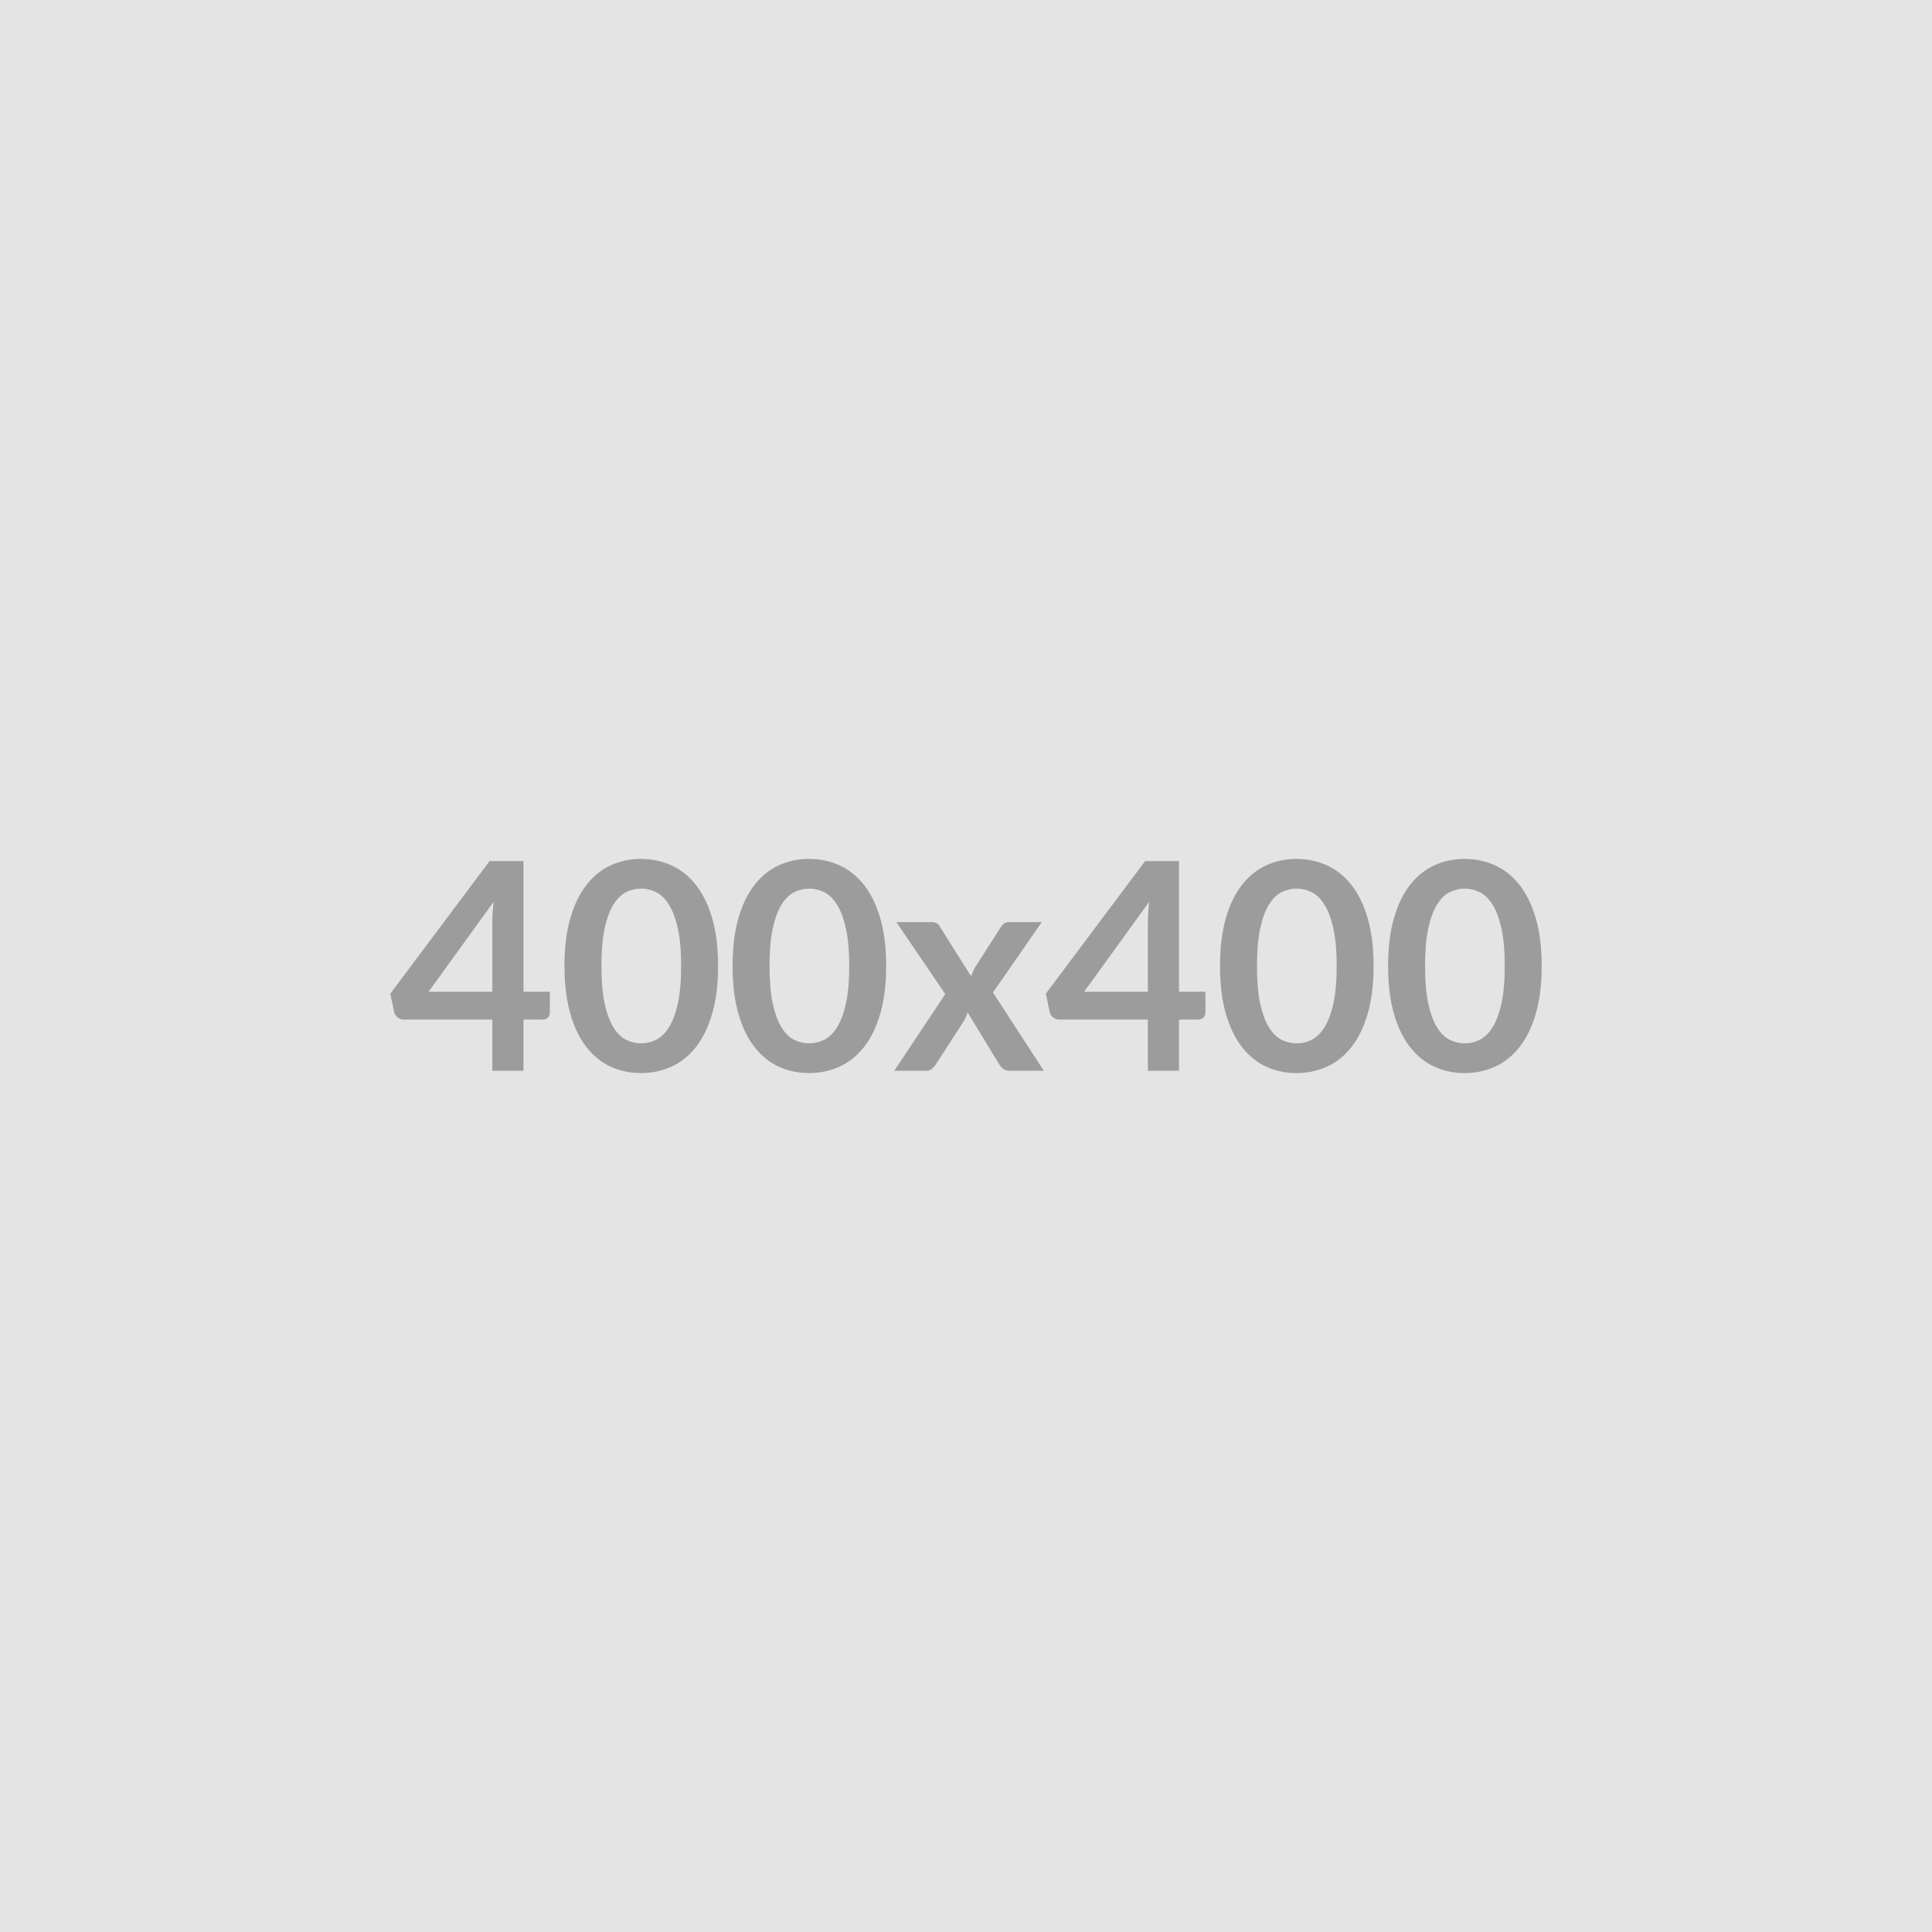 <svg width="400" height="400" viewBox="0 0 400 400" fill="none" xmlns="http://www.w3.org/2000/svg">
<g clip-path="url(#clip0_1394_5)">
<path d="M400 0H0V400H400V0Z" fill="#E4E4E4"/>
<path d="M88.731 205.338H101.931V191.148C101.931 189.808 102.021 188.328 102.201 186.708L88.731 205.338ZM108.381 205.338H113.841V209.628C113.841 210.028 113.711 210.371 113.451 210.658C113.191 210.951 112.821 211.098 112.341 211.098H108.381V221.688H101.931V211.098H83.63C83.13 211.098 82.691 210.945 82.311 210.638C81.93 210.325 81.691 209.938 81.591 209.478L80.811 205.728L101.361 178.278H108.381V205.338ZM148.671 199.998C148.671 203.778 148.264 207.065 147.451 209.858C146.644 212.645 145.524 214.948 144.091 216.768C142.664 218.588 140.974 219.945 139.021 220.838C137.074 221.725 134.971 222.168 132.711 222.168C130.451 222.168 128.354 221.725 126.421 220.838C124.494 219.945 122.821 218.588 121.401 216.768C119.981 214.948 118.871 212.645 118.071 209.858C117.271 207.065 116.871 203.778 116.871 199.998C116.871 196.198 117.271 192.908 118.071 190.128C118.871 187.348 119.981 185.048 121.401 183.228C122.821 181.408 124.494 180.055 126.421 179.168C128.354 178.275 130.451 177.828 132.711 177.828C134.971 177.828 137.074 178.275 139.021 179.168C140.974 180.055 142.664 181.408 144.091 183.228C145.524 185.048 146.644 187.348 147.451 190.128C148.264 192.908 148.671 196.198 148.671 199.998ZM141.021 199.998C141.021 196.858 140.791 194.258 140.331 192.198C139.871 190.138 139.254 188.498 138.481 187.278C137.714 186.058 136.831 185.201 135.831 184.708C134.831 184.221 133.791 183.978 132.711 183.978C131.651 183.978 130.624 184.221 129.631 184.708C128.644 185.201 127.771 186.058 127.011 187.278C126.251 188.498 125.644 190.138 125.191 192.198C124.744 194.258 124.521 196.858 124.521 199.998C124.521 203.138 124.744 205.738 125.191 207.798C125.644 209.858 126.251 211.498 127.011 212.718C127.771 213.938 128.644 214.795 129.631 215.288C130.624 215.775 131.651 216.018 132.711 216.018C133.791 216.018 134.831 215.775 135.831 215.288C136.831 214.795 137.714 213.938 138.481 212.718C139.254 211.498 139.871 209.858 140.331 207.798C140.791 205.738 141.021 203.138 141.021 199.998ZM183.471 199.998C183.471 203.778 183.064 207.065 182.251 209.858C181.444 212.645 180.324 214.948 178.891 216.768C177.464 218.588 175.774 219.945 173.821 220.838C171.874 221.725 169.771 222.168 167.511 222.168C165.251 222.168 163.154 221.725 161.221 220.838C159.294 219.945 157.621 218.588 156.201 216.768C154.781 214.948 153.671 212.645 152.871 209.858C152.071 207.065 151.671 203.778 151.671 199.998C151.671 196.198 152.071 192.908 152.871 190.128C153.671 187.348 154.781 185.048 156.201 183.228C157.621 181.408 159.294 180.055 161.221 179.168C163.154 178.275 165.251 177.828 167.511 177.828C169.771 177.828 171.874 178.275 173.821 179.168C175.774 180.055 177.464 181.408 178.891 183.228C180.324 185.048 181.444 187.348 182.251 190.128C183.064 192.908 183.471 196.198 183.471 199.998ZM175.821 199.998C175.821 196.858 175.591 194.258 175.131 192.198C174.671 190.138 174.054 188.498 173.281 187.278C172.514 186.058 171.631 185.201 170.631 184.708C169.631 184.221 168.591 183.978 167.511 183.978C166.451 183.978 165.424 184.221 164.431 184.708C163.444 185.201 162.571 186.058 161.811 187.278C161.051 188.498 160.444 190.138 159.991 192.198C159.544 194.258 159.321 196.858 159.321 199.998C159.321 203.138 159.544 205.738 159.991 207.798C160.444 209.858 161.051 211.498 161.811 212.718C162.571 213.938 163.444 214.795 164.431 215.288C165.424 215.775 166.451 216.018 167.511 216.018C168.591 216.018 169.631 215.775 170.631 215.288C171.631 214.795 172.514 213.938 173.281 212.718C174.054 211.498 174.671 209.858 175.131 207.798C175.591 205.738 175.821 203.138 175.821 199.998ZM205.581 205.488L216.111 221.688H208.971C208.431 221.688 207.994 221.548 207.661 221.268C207.334 220.988 207.061 220.668 206.841 220.308L200.331 209.598C200.231 209.938 200.114 210.258 199.981 210.558C199.854 210.858 199.711 211.138 199.551 211.398L193.791 220.308C193.571 220.648 193.301 220.965 192.981 221.258C192.661 221.545 192.261 221.688 191.781 221.688H185.151L195.711 205.818L185.571 190.908H192.711C193.251 190.908 193.651 190.985 193.911 191.138C194.171 191.285 194.401 191.528 194.601 191.868L201.051 202.128C201.271 201.448 201.581 200.778 201.981 200.118L207.171 192.018C207.611 191.278 208.181 190.908 208.881 190.908H215.691L205.581 205.488ZM224.451 205.338H237.651V191.148C237.651 189.808 237.741 188.328 237.921 186.708L224.451 205.338ZM244.101 205.338H249.561V209.628C249.561 210.028 249.431 210.371 249.171 210.658C248.911 210.951 248.541 211.098 248.061 211.098H244.101V221.688H237.651V211.098H219.351C218.851 211.098 218.411 210.945 218.031 210.638C217.651 210.325 217.411 209.938 217.311 209.478L216.531 205.728L237.081 178.278H244.101V205.338ZM284.391 199.998C284.391 203.778 283.984 207.065 283.171 209.858C282.364 212.645 281.244 214.948 279.811 216.768C278.384 218.588 276.694 219.945 274.741 220.838C272.794 221.725 270.691 222.168 268.431 222.168C266.171 222.168 264.074 221.725 262.141 220.838C260.214 219.945 258.541 218.588 257.121 216.768C255.701 214.948 254.591 212.645 253.791 209.858C252.991 207.065 252.591 203.778 252.591 199.998C252.591 196.198 252.991 192.908 253.791 190.128C254.591 187.348 255.701 185.048 257.121 183.228C258.541 181.408 260.214 180.055 262.141 179.168C264.074 178.275 266.171 177.828 268.431 177.828C270.691 177.828 272.794 178.275 274.741 179.168C276.694 180.055 278.384 181.408 279.811 183.228C281.244 185.048 282.364 187.348 283.171 190.128C283.984 192.908 284.391 196.198 284.391 199.998ZM276.741 199.998C276.741 196.858 276.511 194.258 276.051 192.198C275.591 190.138 274.974 188.498 274.201 187.278C273.434 186.058 272.551 185.201 271.551 184.708C270.551 184.221 269.511 183.978 268.431 183.978C267.371 183.978 266.344 184.221 265.351 184.708C264.364 185.201 263.491 186.058 262.731 187.278C261.971 188.498 261.364 190.138 260.911 192.198C260.464 194.258 260.241 196.858 260.241 199.998C260.241 203.138 260.464 205.738 260.911 207.798C261.364 209.858 261.971 211.498 262.731 212.718C263.491 213.938 264.364 214.795 265.351 215.288C266.344 215.775 267.371 216.018 268.431 216.018C269.511 216.018 270.551 215.775 271.551 215.288C272.551 214.795 273.434 213.938 274.201 212.718C274.974 211.498 275.591 209.858 276.051 207.798C276.511 205.738 276.741 203.138 276.741 199.998ZM319.191 199.998C319.191 203.778 318.784 207.065 317.971 209.858C317.164 212.645 316.044 214.948 314.611 216.768C313.184 218.588 311.494 219.945 309.541 220.838C307.594 221.725 305.491 222.168 303.231 222.168C300.971 222.168 298.874 221.725 296.941 220.838C295.014 219.945 293.341 218.588 291.921 216.768C290.501 214.948 289.391 212.645 288.591 209.858C287.791 207.065 287.391 203.778 287.391 199.998C287.391 196.198 287.791 192.908 288.591 190.128C289.391 187.348 290.501 185.048 291.921 183.228C293.341 181.408 295.014 180.055 296.941 179.168C298.874 178.275 300.971 177.828 303.231 177.828C305.491 177.828 307.594 178.275 309.541 179.168C311.494 180.055 313.184 181.408 314.611 183.228C316.044 185.048 317.164 187.348 317.971 190.128C318.784 192.908 319.191 196.198 319.191 199.998ZM311.541 199.998C311.541 196.858 311.311 194.258 310.851 192.198C310.391 190.138 309.774 188.498 309.001 187.278C308.234 186.058 307.351 185.201 306.351 184.708C305.351 184.221 304.311 183.978 303.231 183.978C302.171 183.978 301.144 184.221 300.151 184.708C299.164 185.201 298.291 186.058 297.531 187.278C296.771 188.498 296.164 190.138 295.711 192.198C295.264 194.258 295.041 196.858 295.041 199.998C295.041 203.138 295.264 205.738 295.711 207.798C296.164 209.858 296.771 211.498 297.531 212.718C298.291 213.938 299.164 214.795 300.151 215.288C301.144 215.775 302.171 216.018 303.231 216.018C304.311 216.018 305.351 215.775 306.351 215.288C307.351 214.795 308.234 213.938 309.001 212.718C309.774 211.498 310.391 209.858 310.851 207.798C311.311 205.738 311.541 203.138 311.541 199.998Z" fill="#9D9C9C"/>
</g>
<defs>
<clipPath id="clip0_1394_5">
<rect width="400" height="400" fill="white"/>
</clipPath>
</defs>
</svg>
